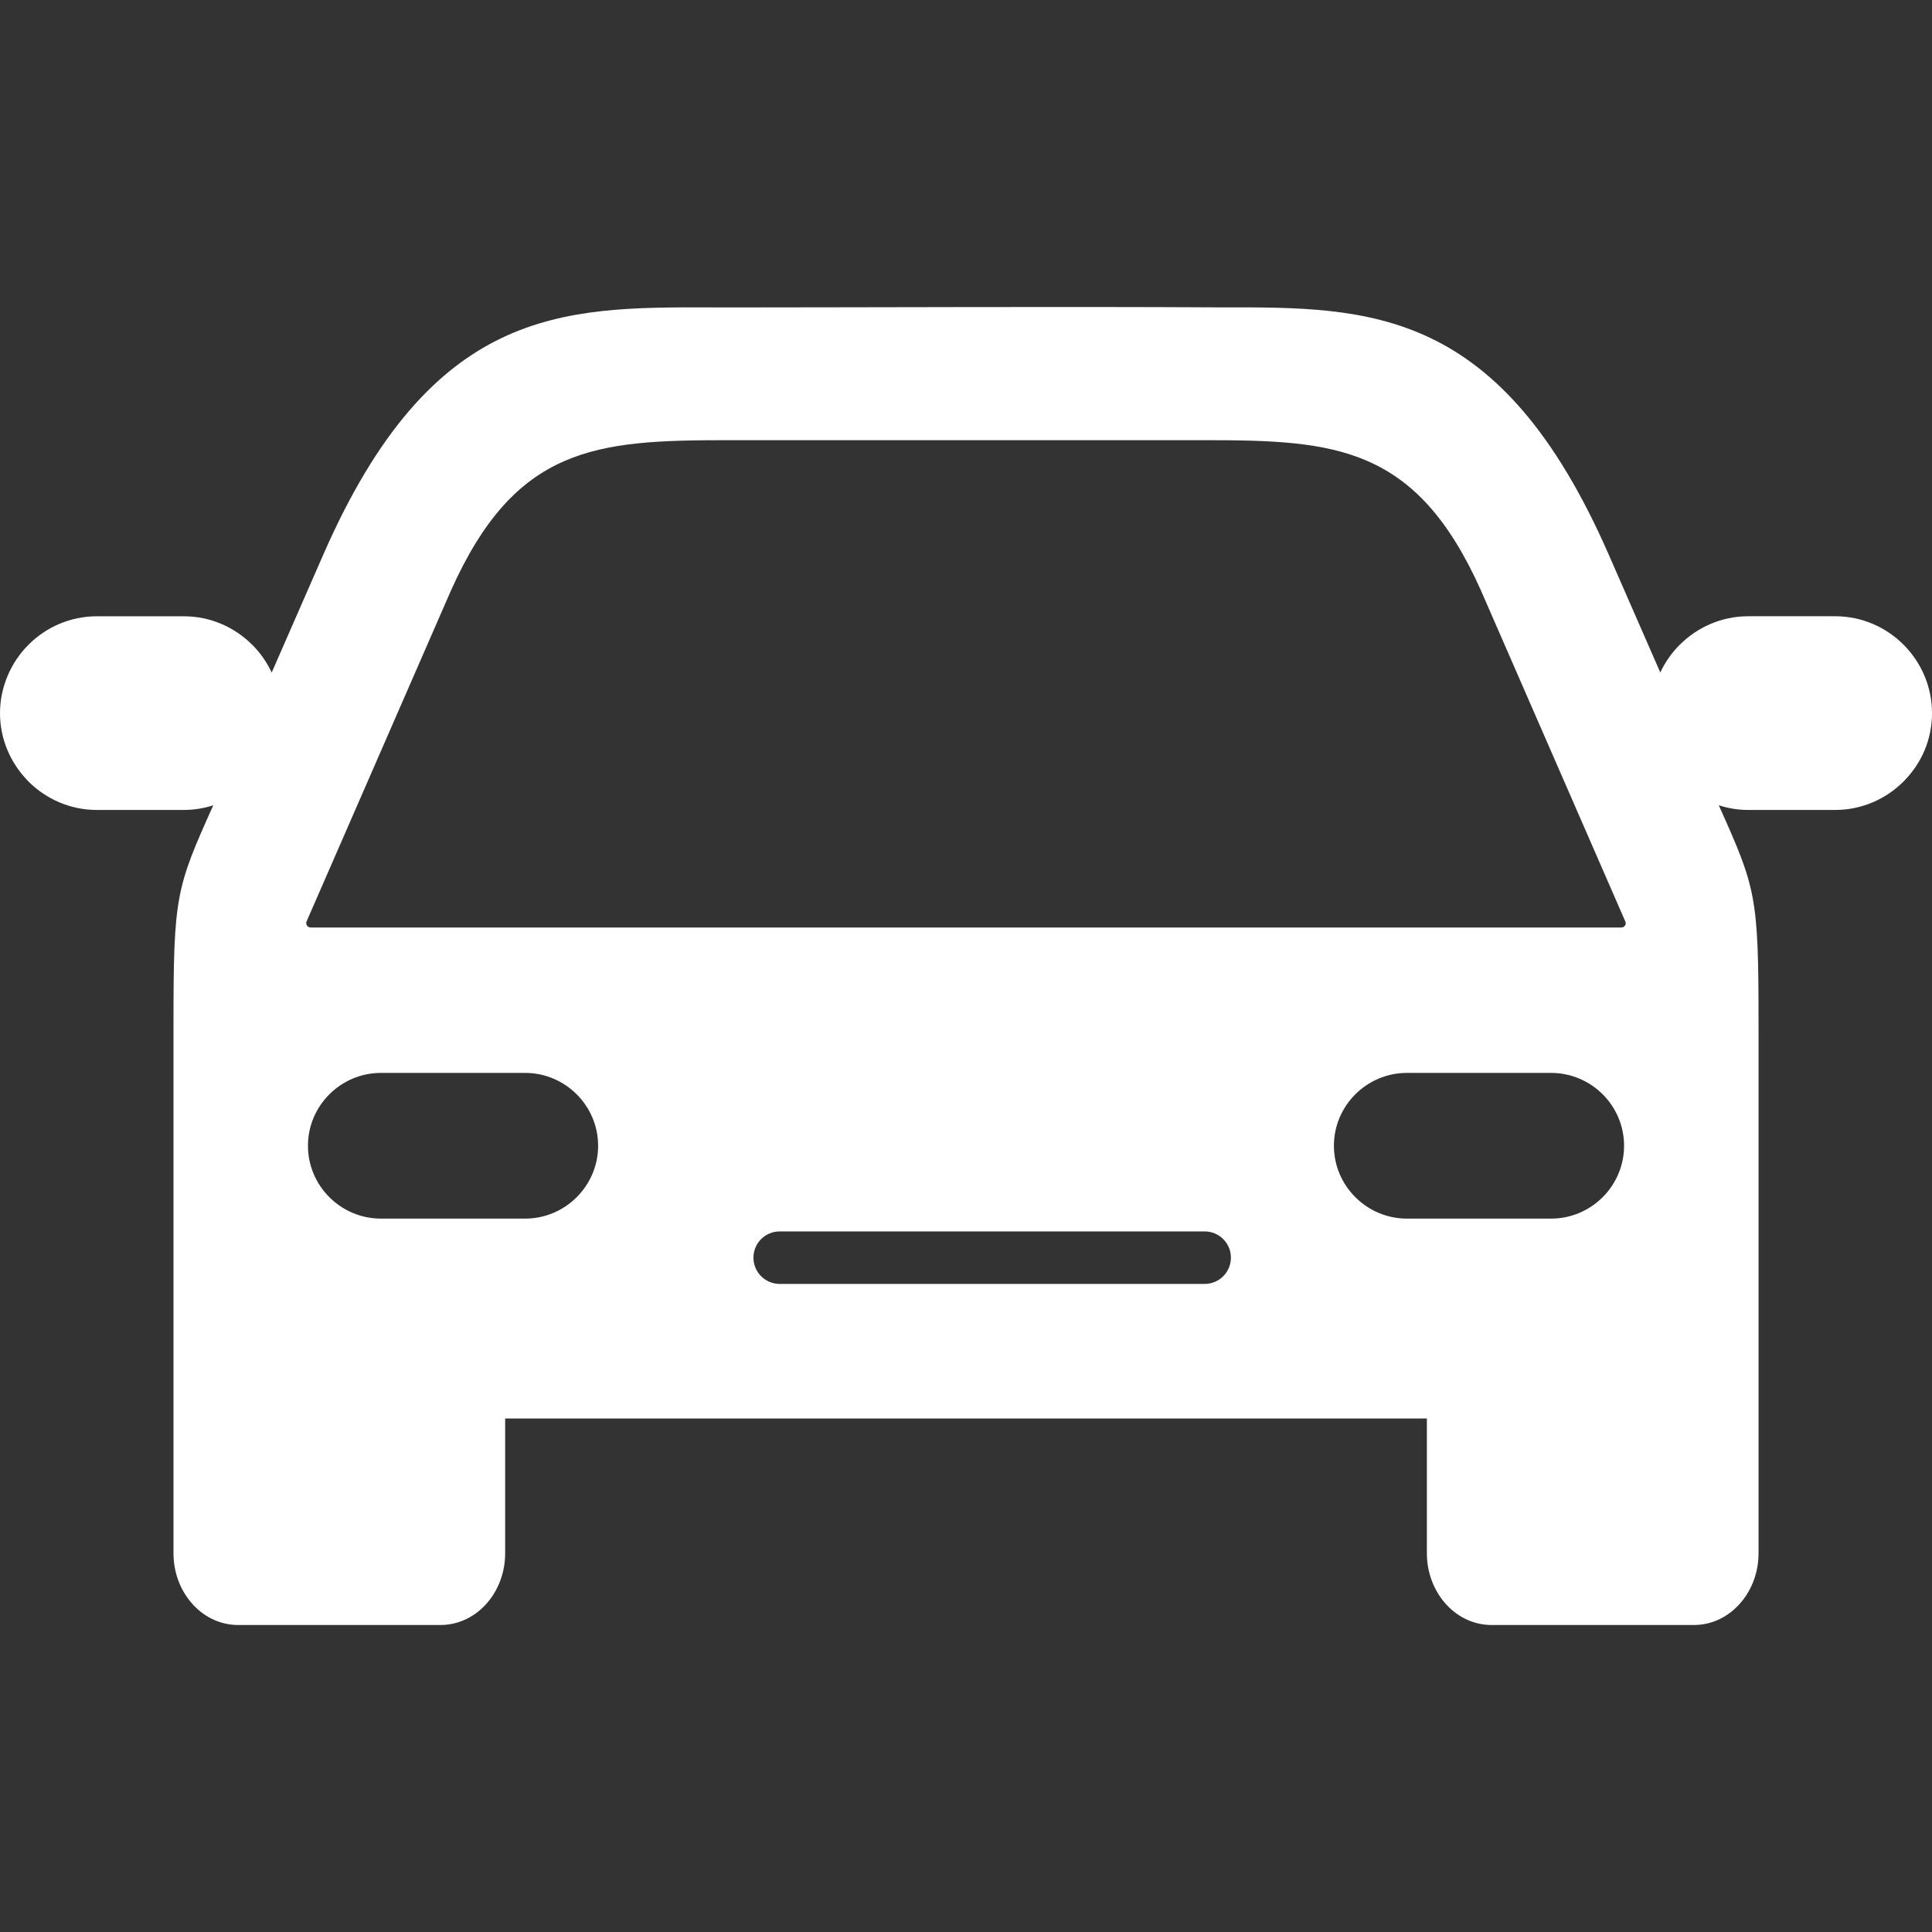 <svg width="60" height="60" viewBox="0 0 60 60" fill="none" xmlns="http://www.w3.org/2000/svg">
<rect x="0" y="0" width="60" height="60" fill="#333333" stroke="none"/>
<path d="M37.967 9.546C42.555 9.538 46.593 9.531 49.958 17.218L51.562 20.885C51.71 20.567 51.914 20.277 52.158 20.031L52.168 20.023C52.715 19.476 53.467 19.138 54.294 19.138H56.99C57.82 19.138 58.571 19.476 59.116 20.021C59.661 20.567 60 21.319 60 22.146C60 22.972 59.675 23.692 59.148 24.237L59.116 24.27C58.571 24.815 57.82 25.154 56.99 25.154H54.294C53.976 25.154 53.668 25.102 53.378 25.008C54.534 27.583 54.613 27.824 54.613 31.775V48.245C54.613 48.828 54.404 49.367 54.067 49.764C53.701 50.197 53.184 50.466 52.603 50.466H46.322C45.745 50.466 45.225 50.197 44.858 49.764C44.523 49.367 44.313 48.828 44.313 48.245V44.052H15.688V48.245C15.688 48.828 15.479 49.367 15.143 49.764C14.776 50.197 14.256 50.466 13.678 50.466H7.395C6.817 50.466 6.299 50.197 5.933 49.764C5.597 49.367 5.388 48.828 5.388 48.245V31.775C5.388 27.827 5.467 27.582 6.623 25.01C6.333 25.102 6.024 25.154 5.706 25.154H3.01C2.18 25.154 1.429 24.815 0.884 24.27L0.854 24.237C0.326 23.692 4.07261e-05 22.954 0 22.146C0 21.337 0.339 20.568 0.884 20.024C1.429 19.477 2.18 19.139 3.01 19.139H5.706C6.533 19.139 7.285 19.477 7.83 20.022L7.843 20.033C8.087 20.279 8.288 20.569 8.438 20.886L10.042 17.22C13.409 9.53 17.447 9.538 22.035 9.546L22.486 9.548C27.645 9.546 32.809 9.518 37.967 9.546ZM24.214 38.243C23.763 38.244 23.399 38.606 23.399 39.057C23.399 39.508 23.763 39.873 24.214 39.873H37.413C37.864 39.873 38.227 39.508 38.227 39.057C38.227 38.607 37.864 38.244 37.413 38.243H24.214ZM11.83 33.32C10.583 33.32 9.564 34.338 9.564 35.581V35.584C9.565 36.828 10.583 37.845 11.83 37.845H16.309C17.553 37.845 18.575 36.828 18.575 35.584V35.581C18.575 34.337 17.553 33.32 16.309 33.32H11.83ZM43.692 33.32C42.447 33.32 41.426 34.337 41.426 35.581V35.584C41.426 36.828 42.448 37.845 43.692 37.845H48.171C49.418 37.845 50.436 36.828 50.437 35.584V35.581C50.437 34.337 49.419 33.32 48.171 33.32H43.692ZM22.605 13.67C20.538 13.67 18.9 13.716 17.515 14.324C16.124 14.934 15.007 16.102 14.004 18.341L9.522 28.614C9.492 28.682 9.523 28.764 9.592 28.791C9.61 28.801 9.628 28.804 9.646 28.804H29.999L29.997 28.805H50.351C50.427 28.805 50.488 28.744 50.488 28.67C50.488 28.644 50.482 28.622 50.47 28.604L45.989 18.331C44.989 16.1 43.871 14.934 42.483 14.324C41.099 13.715 39.462 13.67 37.395 13.67H22.605Z" fill="white"/>
</svg>

